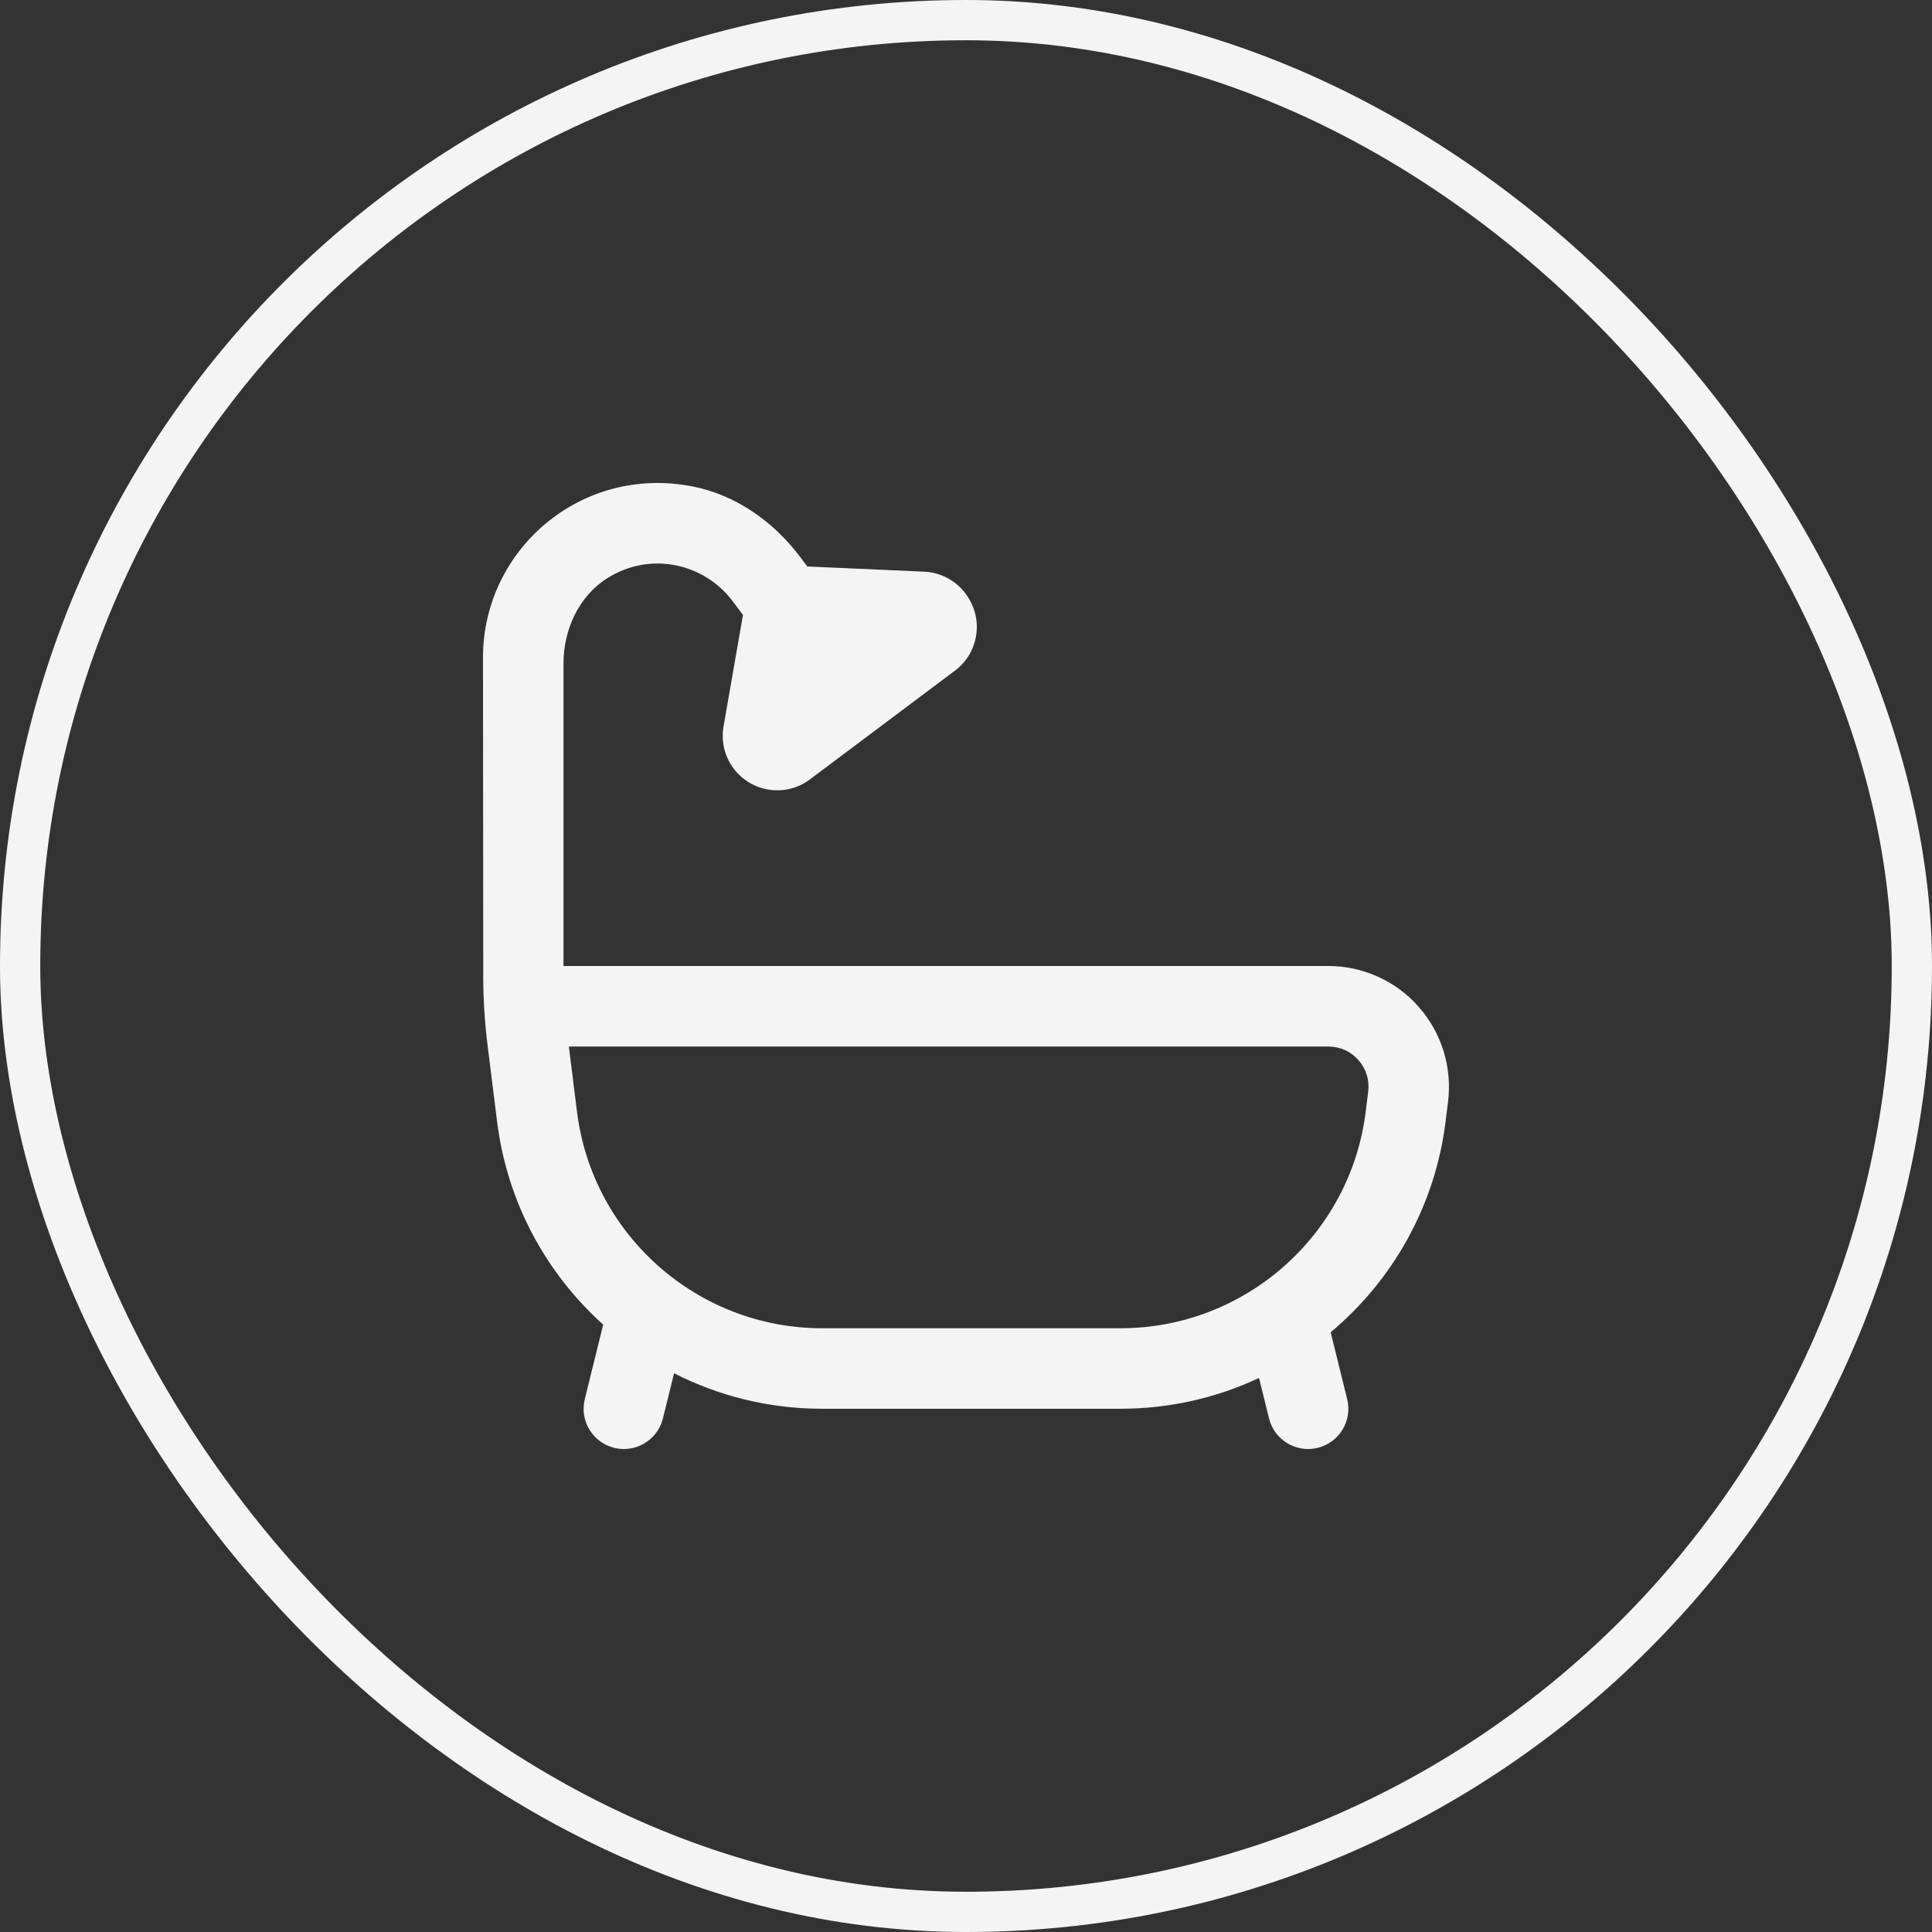 <svg width="48" height="48" viewBox="0 0 48 48" fill="none" xmlns="http://www.w3.org/2000/svg">
<rect x="0" y="0" width="48" height="48" fill="#333333" stroke="none"/>
<rect x="0.5" y="0.5" width="47" height="47" rx="23.5" stroke="#F4F4F4"/>
<g clip-path="url(#clip0_661_1107)">
<path d="M35.249 25.015C34.68 24.37 33.86 24 33 24H14V16.482C14 15.641 14.38 14.809 15.093 14.362C16.182 13.679 17.512 14.015 18.2 14.933L18.459 15.278L17.976 18.049C17.918 18.383 17.987 18.727 18.17 19.012C18.595 19.674 19.493 19.836 20.122 19.364L23.728 16.66C24.295 16.235 24.438 15.443 24.055 14.846L24.042 14.825C23.805 14.455 23.402 14.223 22.963 14.203L20.057 14.074L19.883 13.842C19.225 12.965 18.29 12.3 17.214 12.087C14.44 11.538 12 13.656 12 16.333C12 16.333 12.004 22.043 12.006 24.256C12.006 24.832 12.043 25.401 12.114 25.973C12.215 26.782 12.351 27.873 12.351 27.873C12.602 29.878 13.574 31.64 14.986 32.91L14.529 34.76C14.396 35.296 14.723 35.838 15.259 35.971C15.34 35.991 15.42 36 15.5 36C15.949 36 16.357 35.695 16.47 35.24L16.747 34.119C17.856 34.683 19.107 35 20.423 35H27.84C29.063 35 30.23 34.727 31.28 34.235L31.529 35.24C31.641 35.695 32.05 36 32.499 36C32.579 36 32.659 35.99 32.74 35.971C33.276 35.838 33.603 35.296 33.47 34.76L33.06 33.1C34.59 31.818 35.651 29.98 35.914 27.874L35.976 27.373C36.082 26.519 35.818 25.661 35.248 25.016L35.249 25.015ZM33.992 27.124L33.93 27.625C33.547 30.689 30.929 33 27.841 33H20.424C17.336 33 14.719 30.689 14.336 27.625L14.133 26H33C33.291 26 33.558 26.12 33.75 26.338C33.942 26.557 34.028 26.835 33.992 27.124Z" fill="#F4F4F4"/>
</g>
<defs>
<clipPath id="clip0_661_1107">
<rect width="24" height="24" fill="white" transform="translate(12 12)"/>
</clipPath>
</defs>
</svg>
